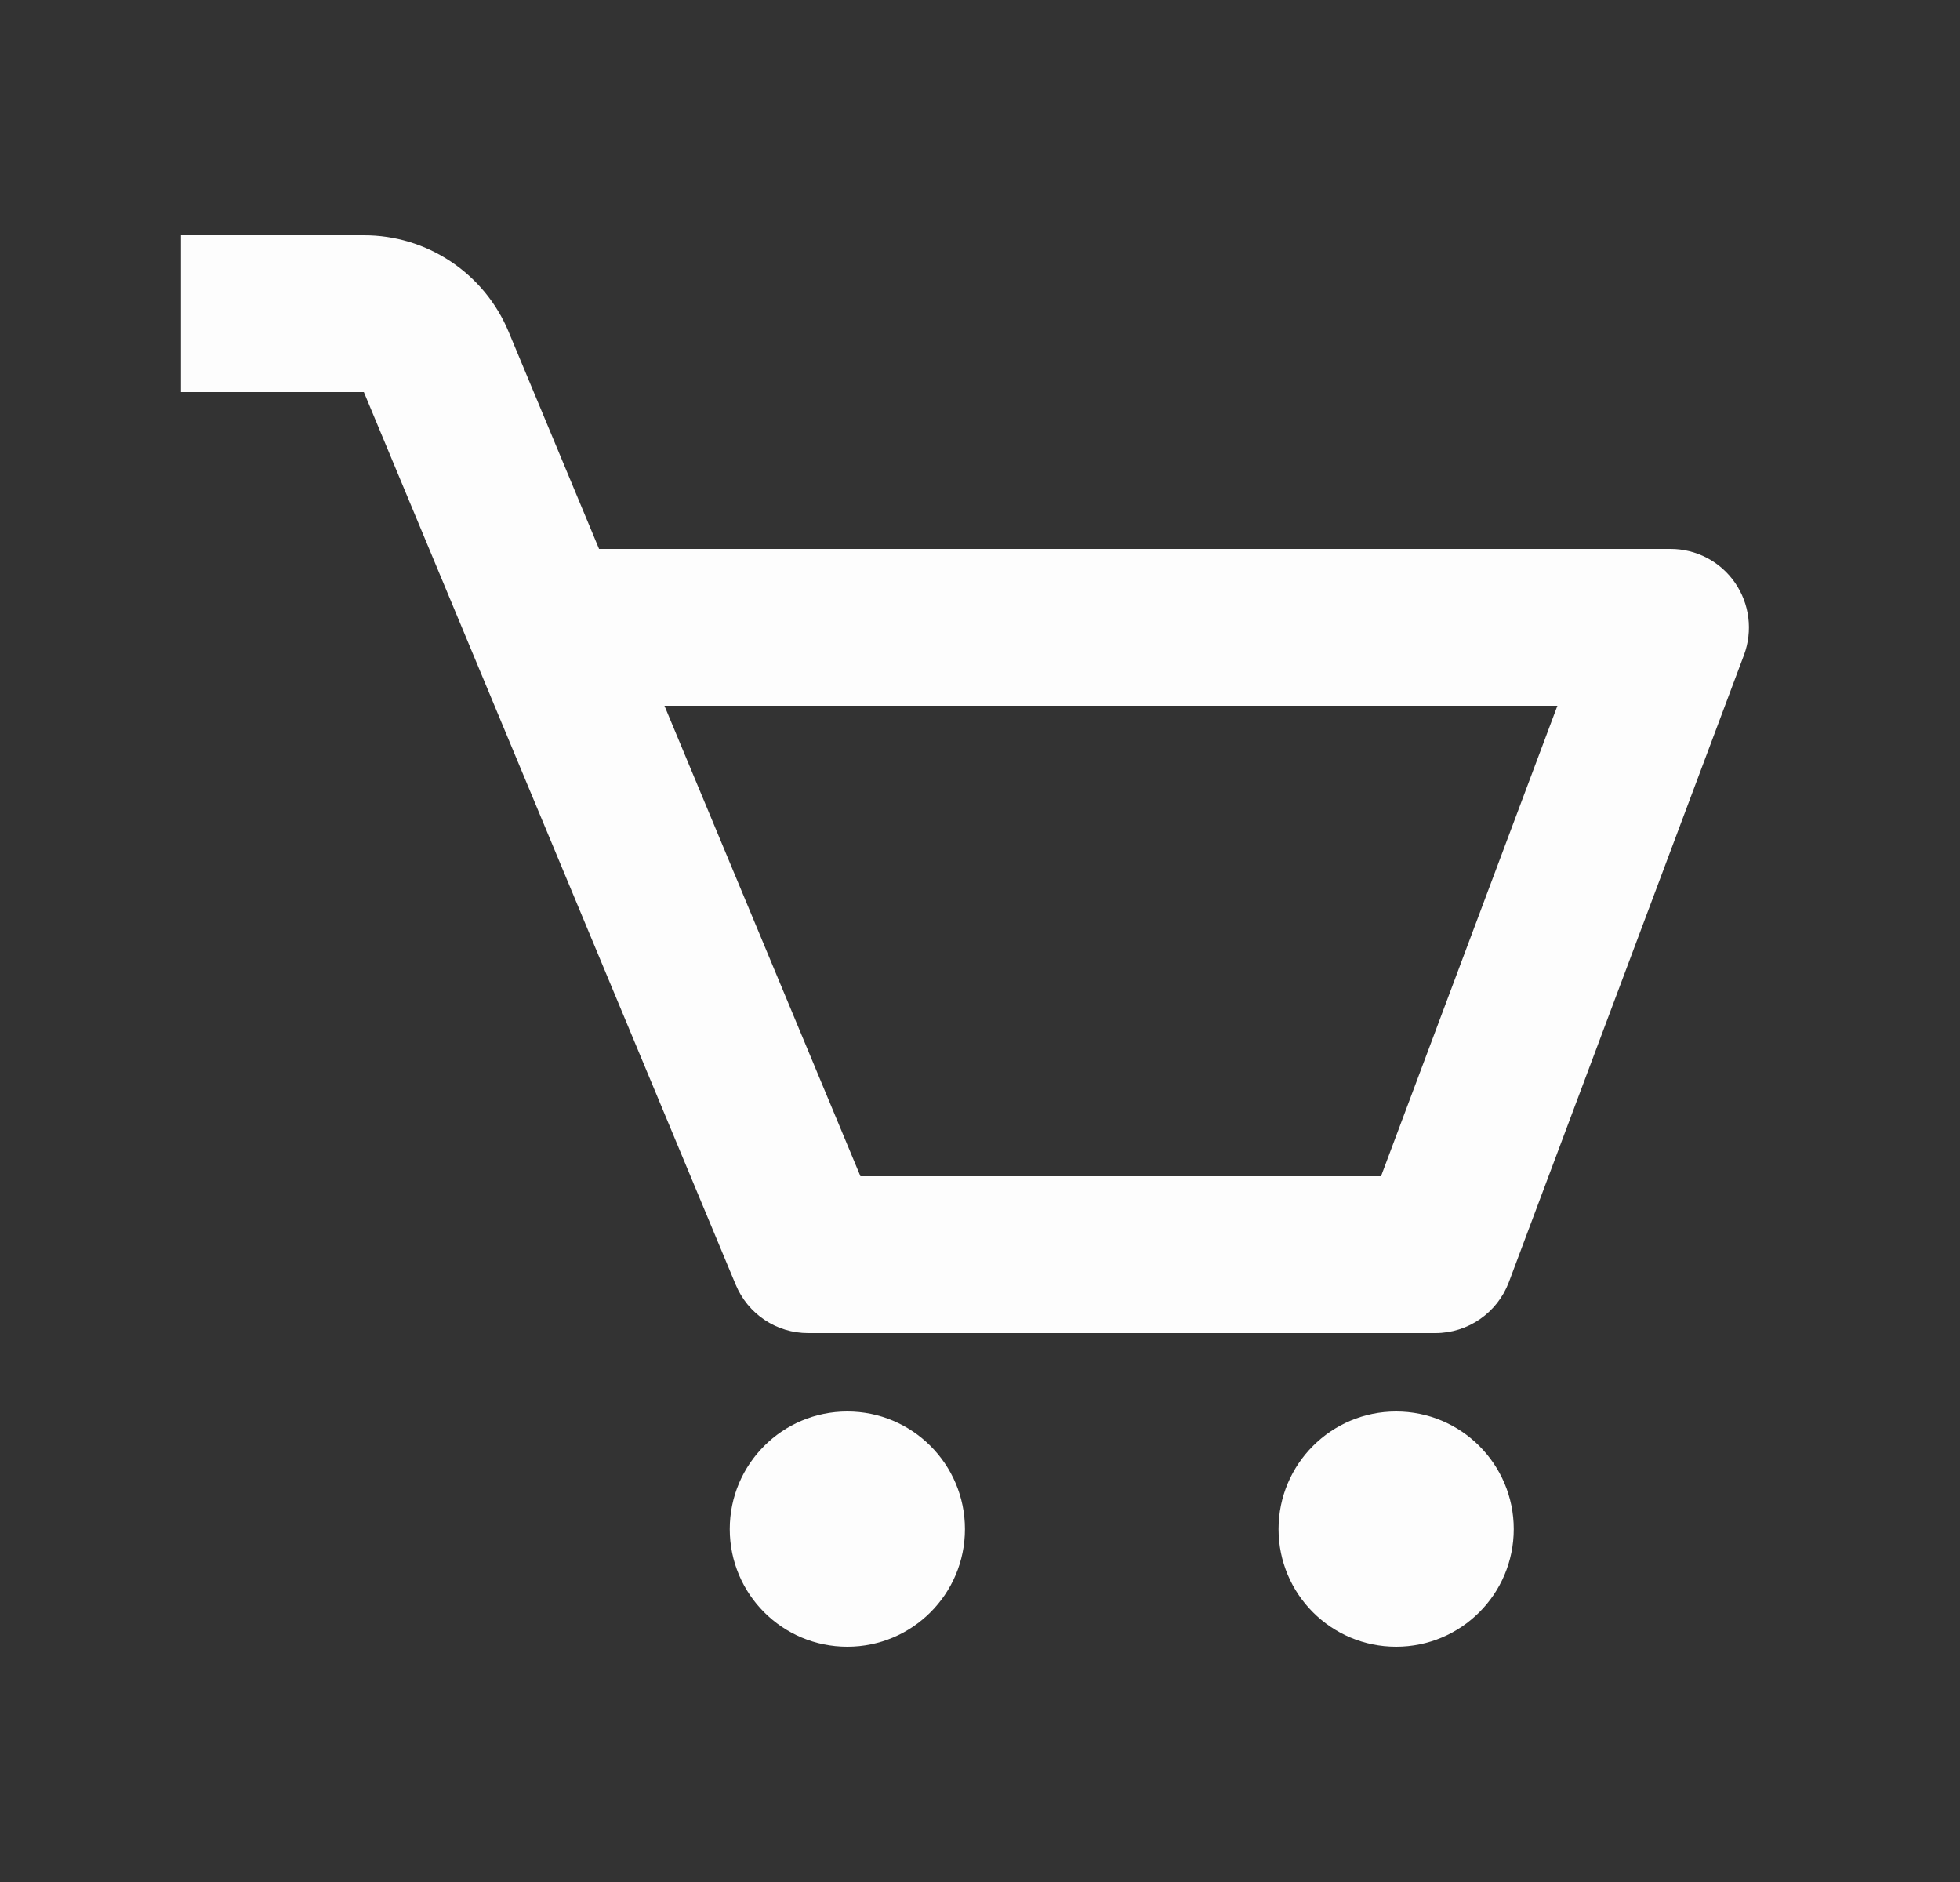 <svg width="25" height="24" viewBox="0 0 25 24" fill="none" xmlns="http://www.w3.org/2000/svg">
<rect x="0" y="0" width="25" height="24" fill="#333333" stroke="none"/>
<path d="M22.13 7.431C22.038 7.298 21.915 7.189 21.772 7.114C21.628 7.039 21.469 7 21.308 7H7.641L6.487 4.23C6.335 3.865 6.079 3.554 5.75 3.335C5.422 3.116 5.036 2.999 4.641 3H2.308V5H4.641L9.385 16.385C9.461 16.567 9.589 16.723 9.753 16.832C9.917 16.942 10.11 17 10.308 17H18.308C18.725 17 19.098 16.741 19.245 16.352L22.245 8.352C22.301 8.201 22.32 8.038 22.3 7.877C22.28 7.717 22.222 7.564 22.13 7.431ZM17.615 15H10.975L8.475 9H19.865L17.615 15Z" fill="#FDFDFD"/>
<path d="M10.808 21C11.636 21 12.308 20.328 12.308 19.5C12.308 18.672 11.636 18 10.808 18C9.979 18 9.308 18.672 9.308 19.5C9.308 20.328 9.979 21 10.808 21Z" fill="#FDFDFD"/>
<path d="M17.808 21C18.636 21 19.308 20.328 19.308 19.5C19.308 18.672 18.636 18 17.808 18C16.979 18 16.308 18.672 16.308 19.5C16.308 20.328 16.979 21 17.808 21Z" fill="#FDFDFD"/>
</svg>
